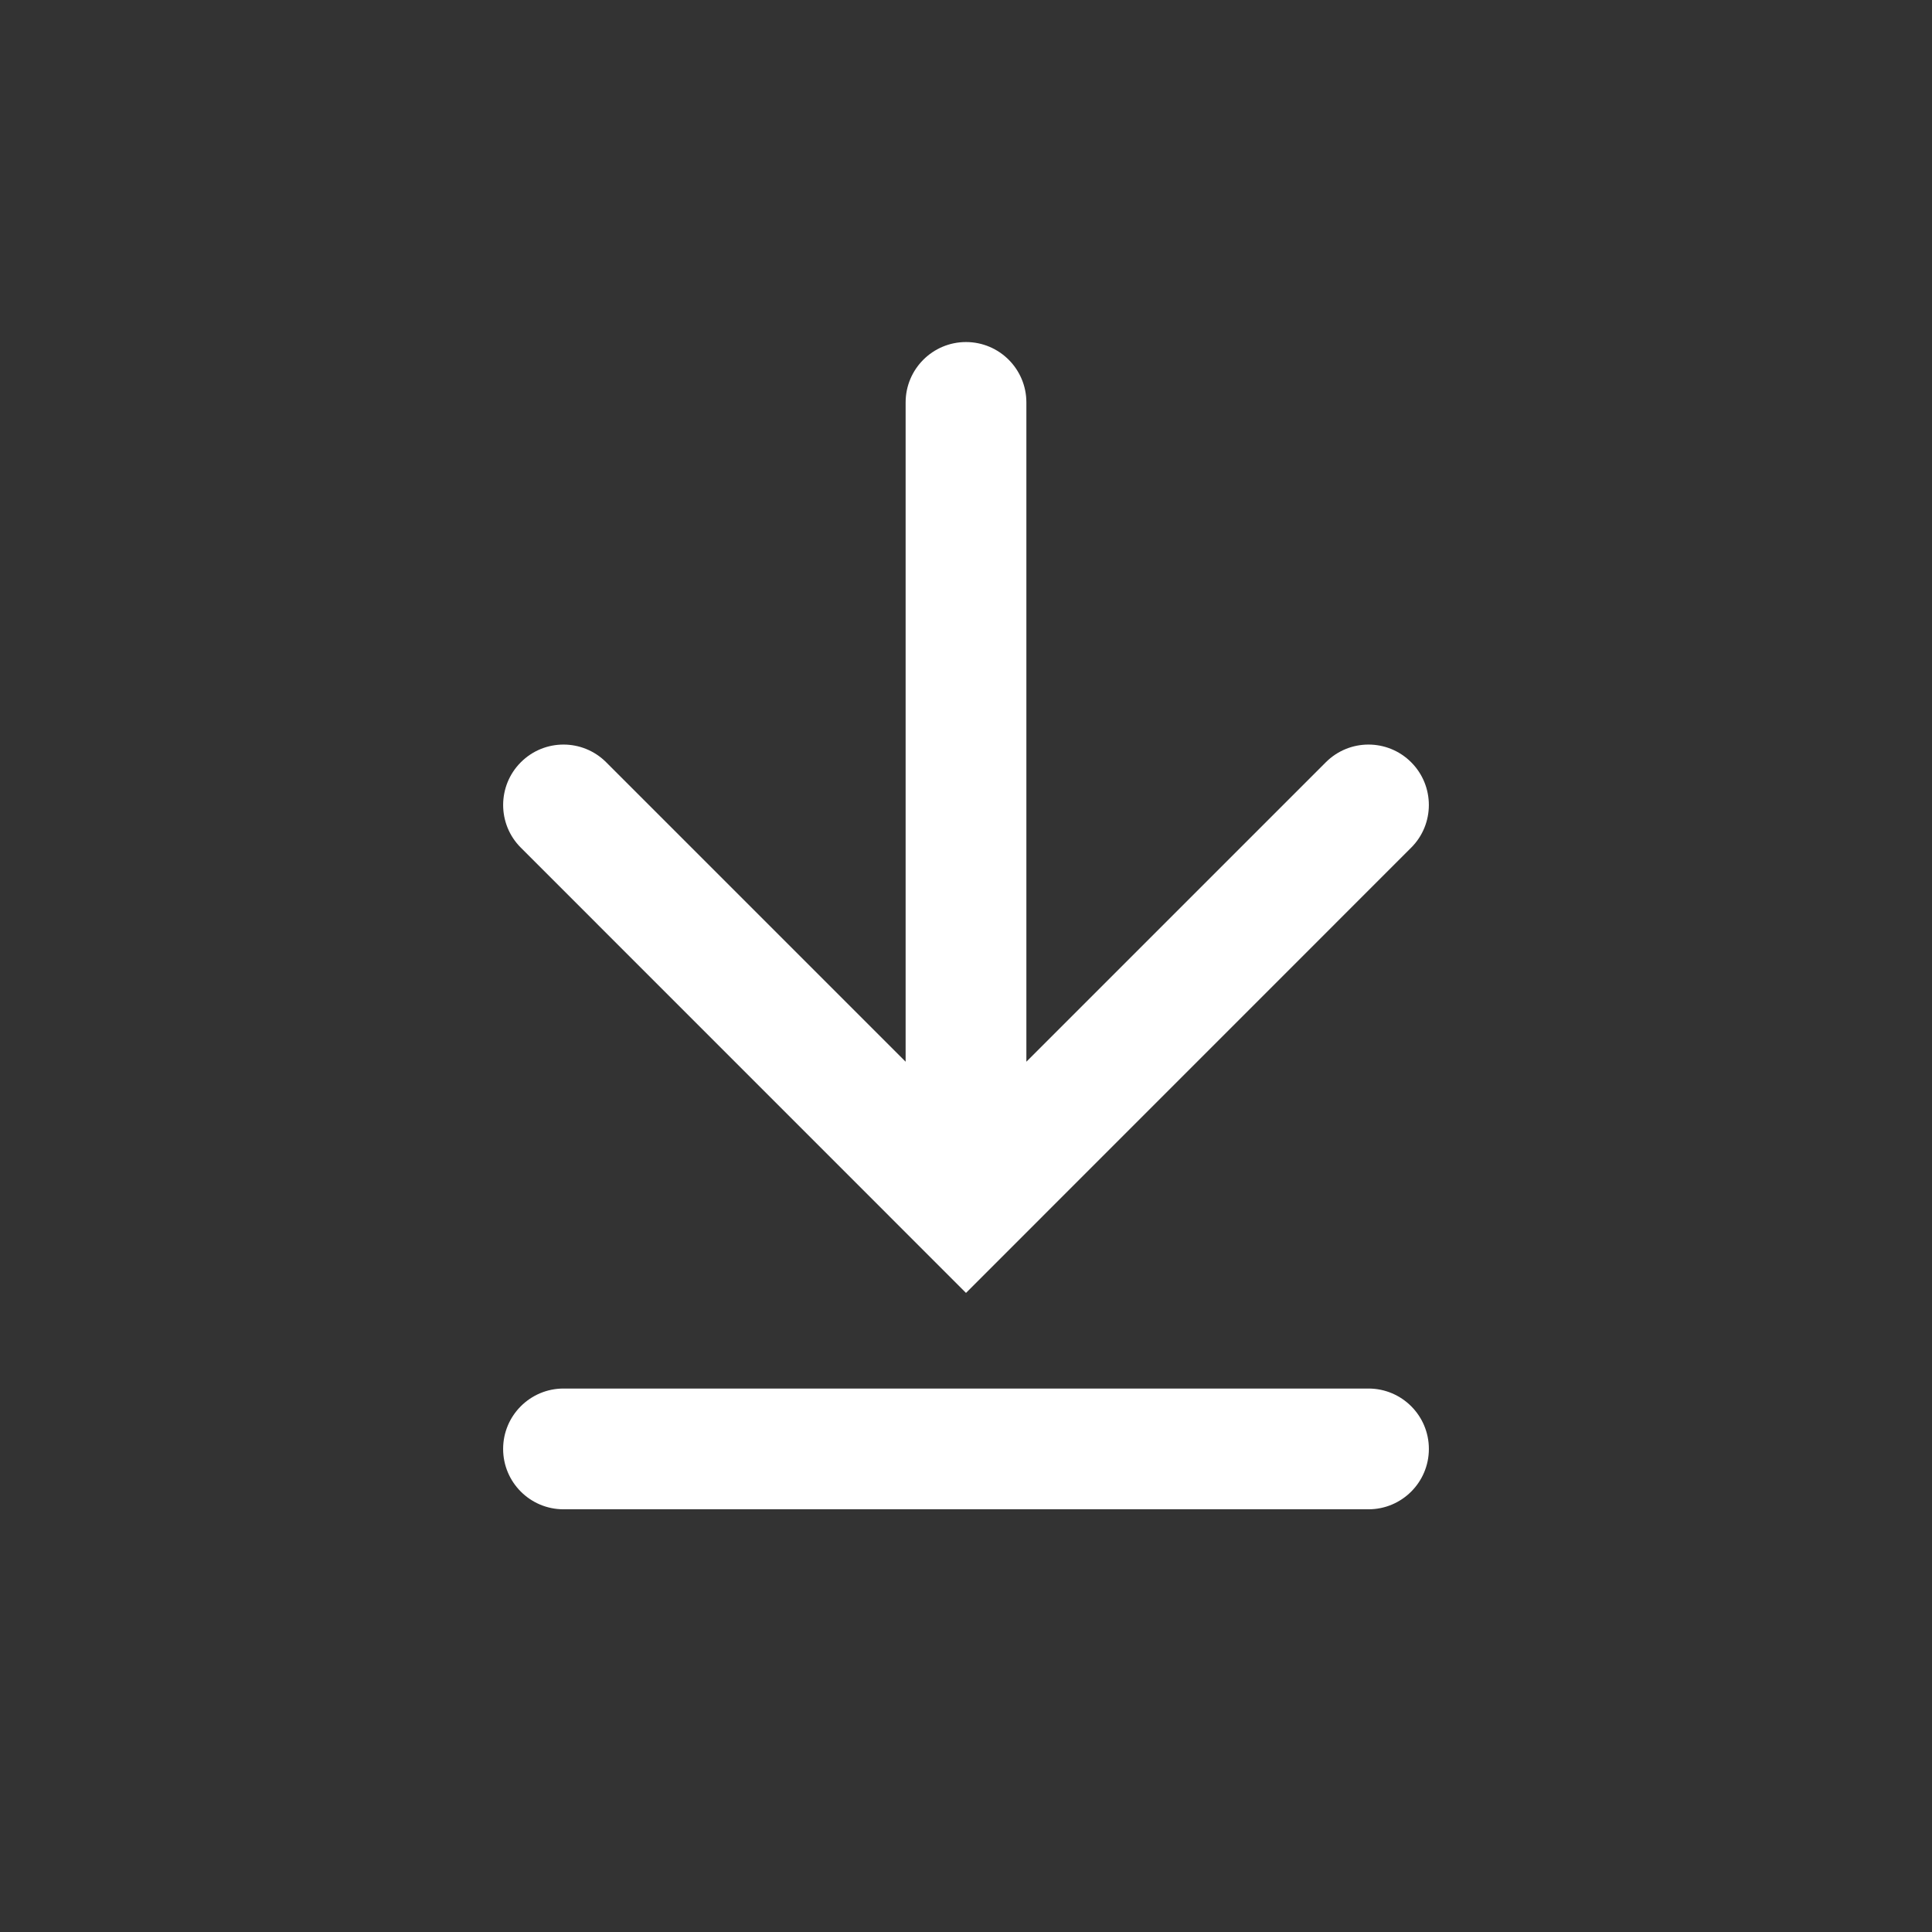 <svg width="24" height="24" viewBox="0 0 24 24" fill="none" xmlns="http://www.w3.org/2000/svg">
<rect x="0" y="0" width="24" height="24" fill="#333333" stroke="none"/>
<path d="M17 17.249C17.414 17.249 17.75 17.585 17.75 17.999C17.75 18.413 17.414 18.749 17 18.749H7C6.586 18.749 6.25 18.413 6.25 17.999C6.25 17.585 6.586 17.249 7 17.249H17ZM11.25 4.999C11.25 4.585 11.586 4.249 12 4.249C12.414 4.249 12.75 4.585 12.75 4.999V13.189L16.47 9.469C16.763 9.176 17.237 9.176 17.53 9.469C17.823 9.762 17.823 10.238 17.53 10.53L12 16.061L6.47 10.53C6.177 10.238 6.177 9.762 6.47 9.469C6.763 9.176 7.237 9.176 7.53 9.469L11.25 13.189V4.999Z" fill="white"/>
</svg>
